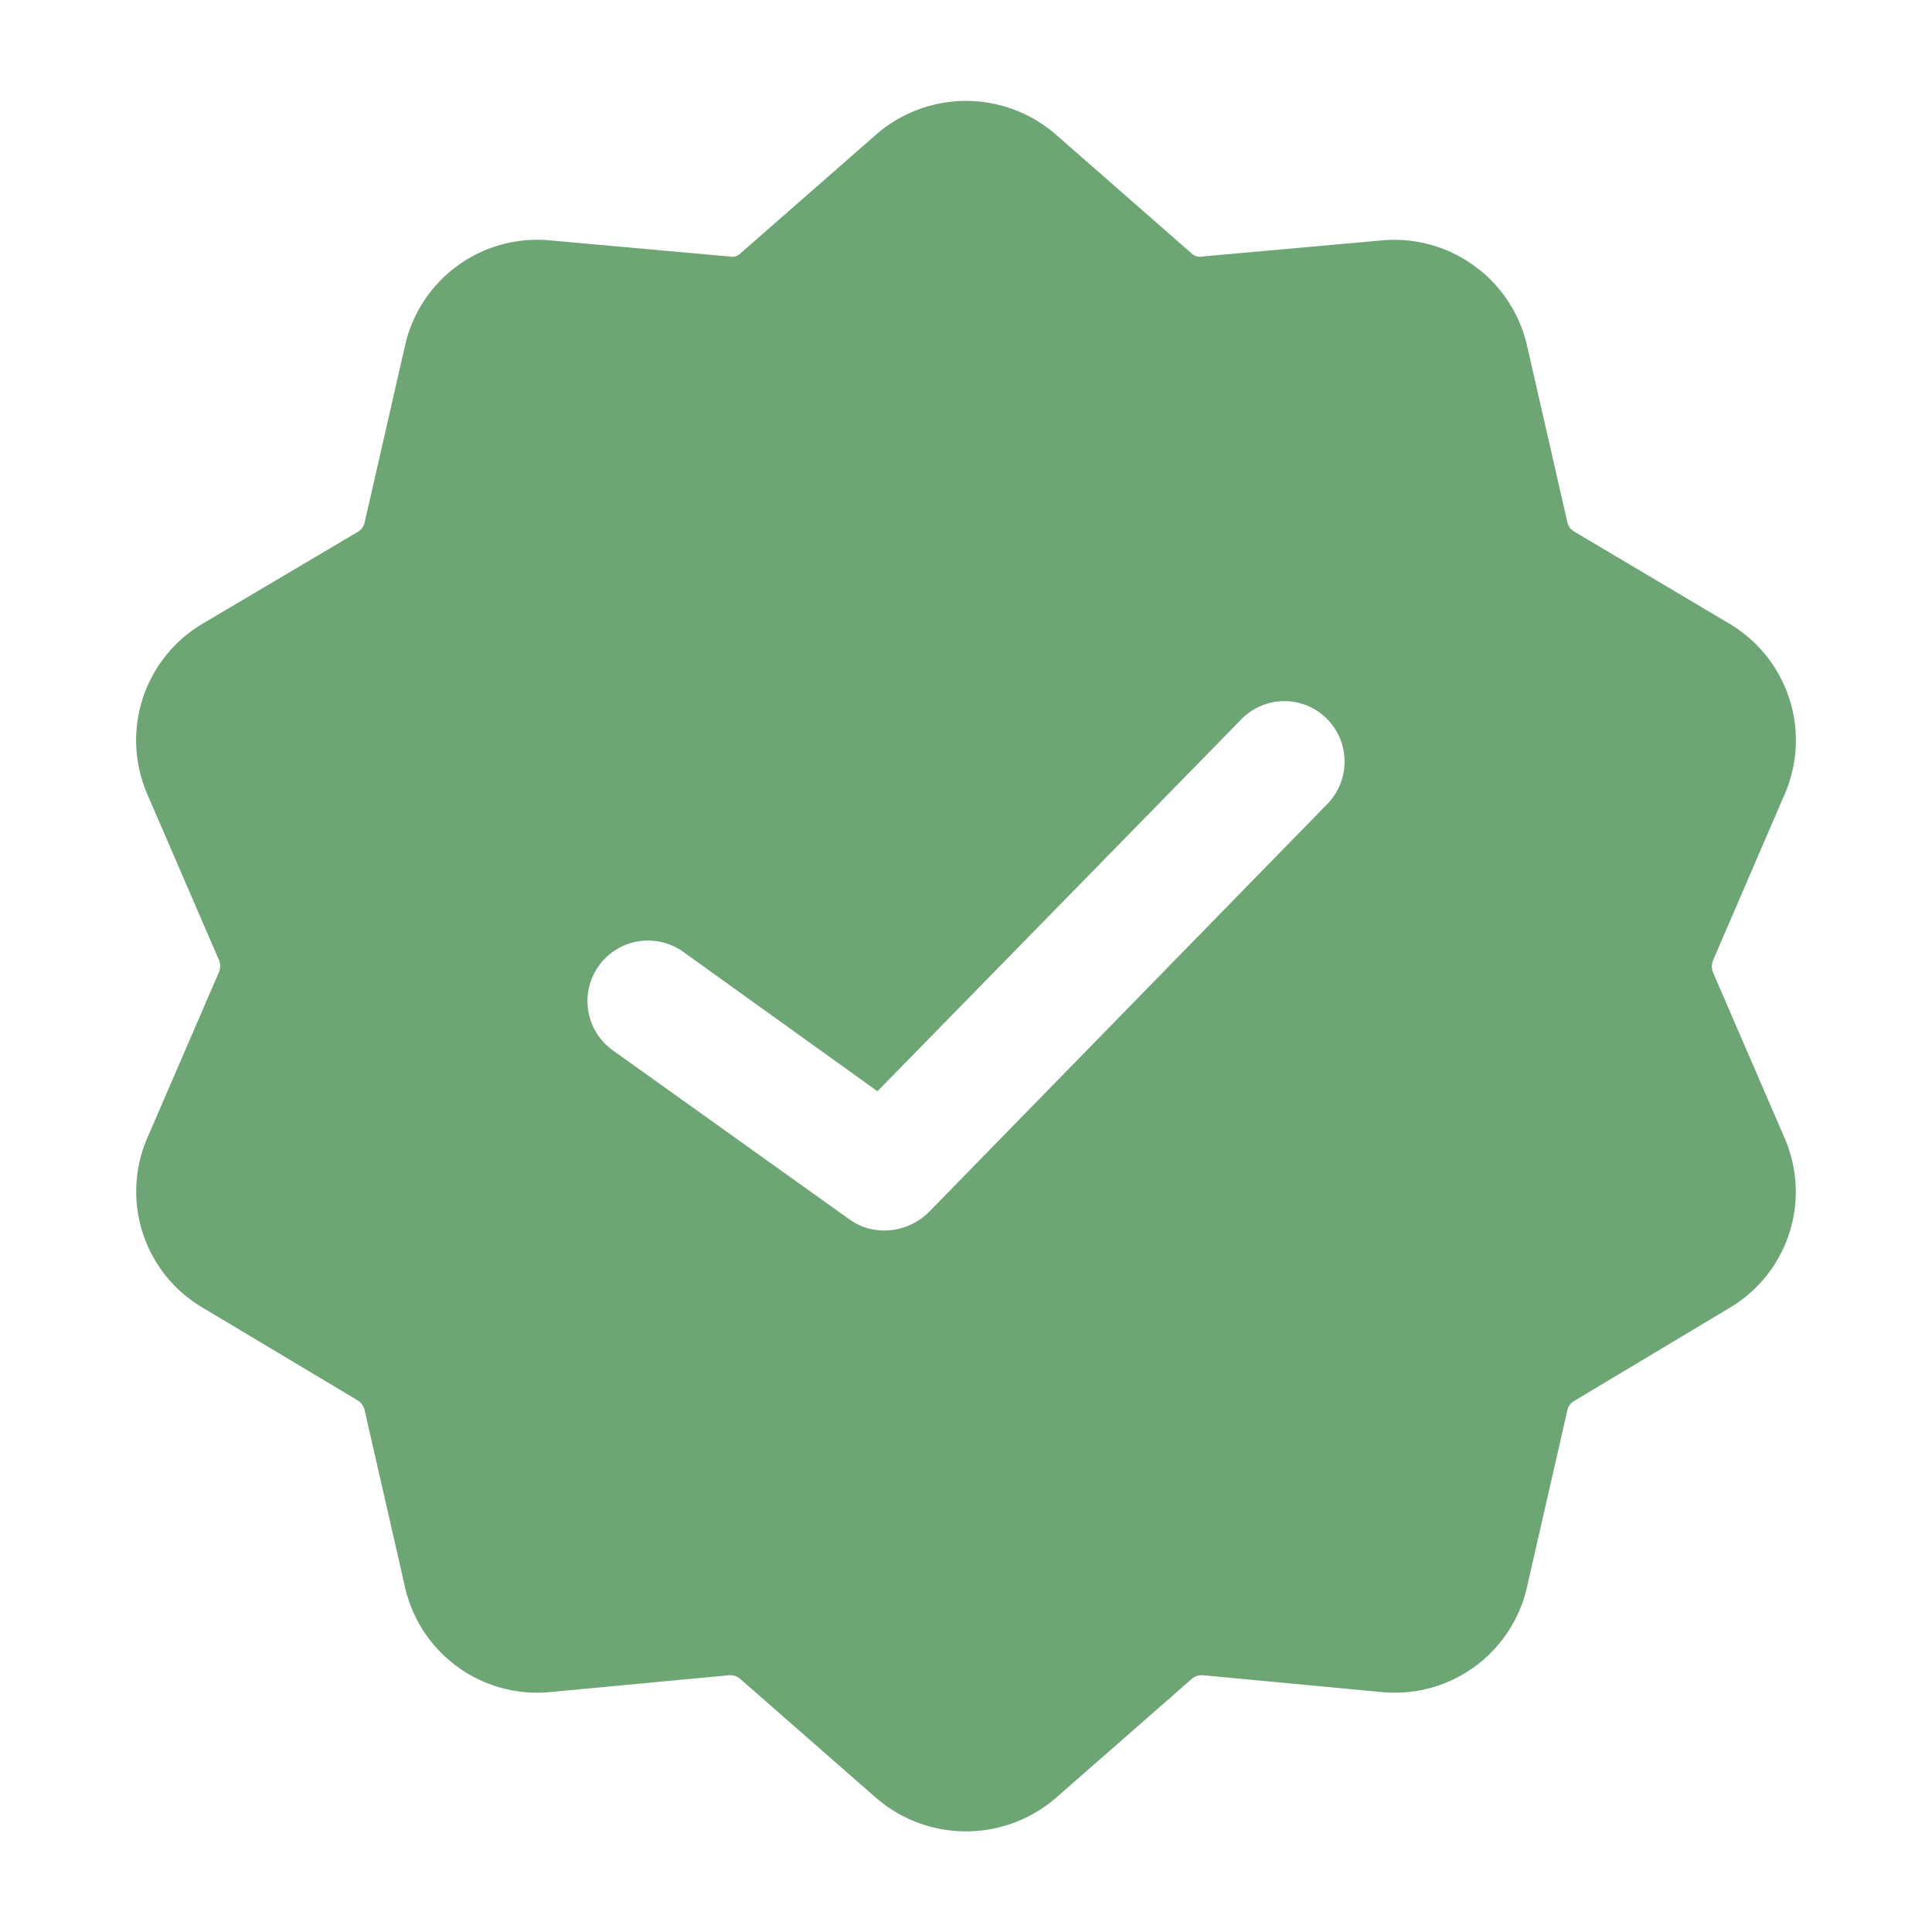 <?xml version="1.0" encoding="UTF-8"?> <svg xmlns="http://www.w3.org/2000/svg" xmlns:xlink="http://www.w3.org/1999/xlink" version="1.1" width="512" height="512" x="0" y="0" viewBox="0 0 24 24" style="enable-background:new 0 0 512 512" xml:space="preserve" class=""><g><path d="M22.17 9.866a1.683 1.683 0 0 0-.69-2.12l-1.92-1.14a.178.178 0 0 1-.09-.12l-.5-2.19a1.692 1.692 0 0 0-1.8-1.31l-2.23.2a.149.149 0 0 1-.14-.04l-1.69-1.48a1.7 1.7 0 0 0-2.22 0L9.2 3.146a.149.149 0 0 1-.14.04l-2.23-.2A1.683 1.683 0 0 0 5.03 4.3l-.5 2.19a.178.178 0 0 1-.09.12L2.52 7.746a1.683 1.683 0 0 0-.69 2.12l.89 2.06a.2.2 0 0 1 0 .15l-.89 2.06a1.674 1.674 0 0 0 .69 2.11L4.45 17.4a.2.2 0 0 1 .08.12l.5 2.19a1.683 1.683 0 0 0 1.8 1.31l2.23-.21a.187.187 0 0 1 .14.05l1.69 1.48a1.708 1.708 0 0 0 2.22 0l1.69-1.48a.187.187 0 0 1 .14-.05l2.23.21a1.683 1.683 0 0 0 1.8-1.31l.5-2.19a.178.178 0 0 1 .09-.12l1.92-1.15a1.674 1.674 0 0 0 .69-2.11l-.89-2.06a.2.2 0 0 1 0-.15zm-5.68.12-4.96 5.08a.791.791 0 0 1-.54.22.74.74 0 0 1-.44-.14l-2.94-2.1a.752.752 0 0 1 .88-1.22l2.41 1.73 4.52-4.62a.745.745 0 0 1 1.06-.01.754.754 0 0 1 .01 1.06z" fill="#6da575" opacity="1" data-original="#000000" class=""></path></g></svg> 